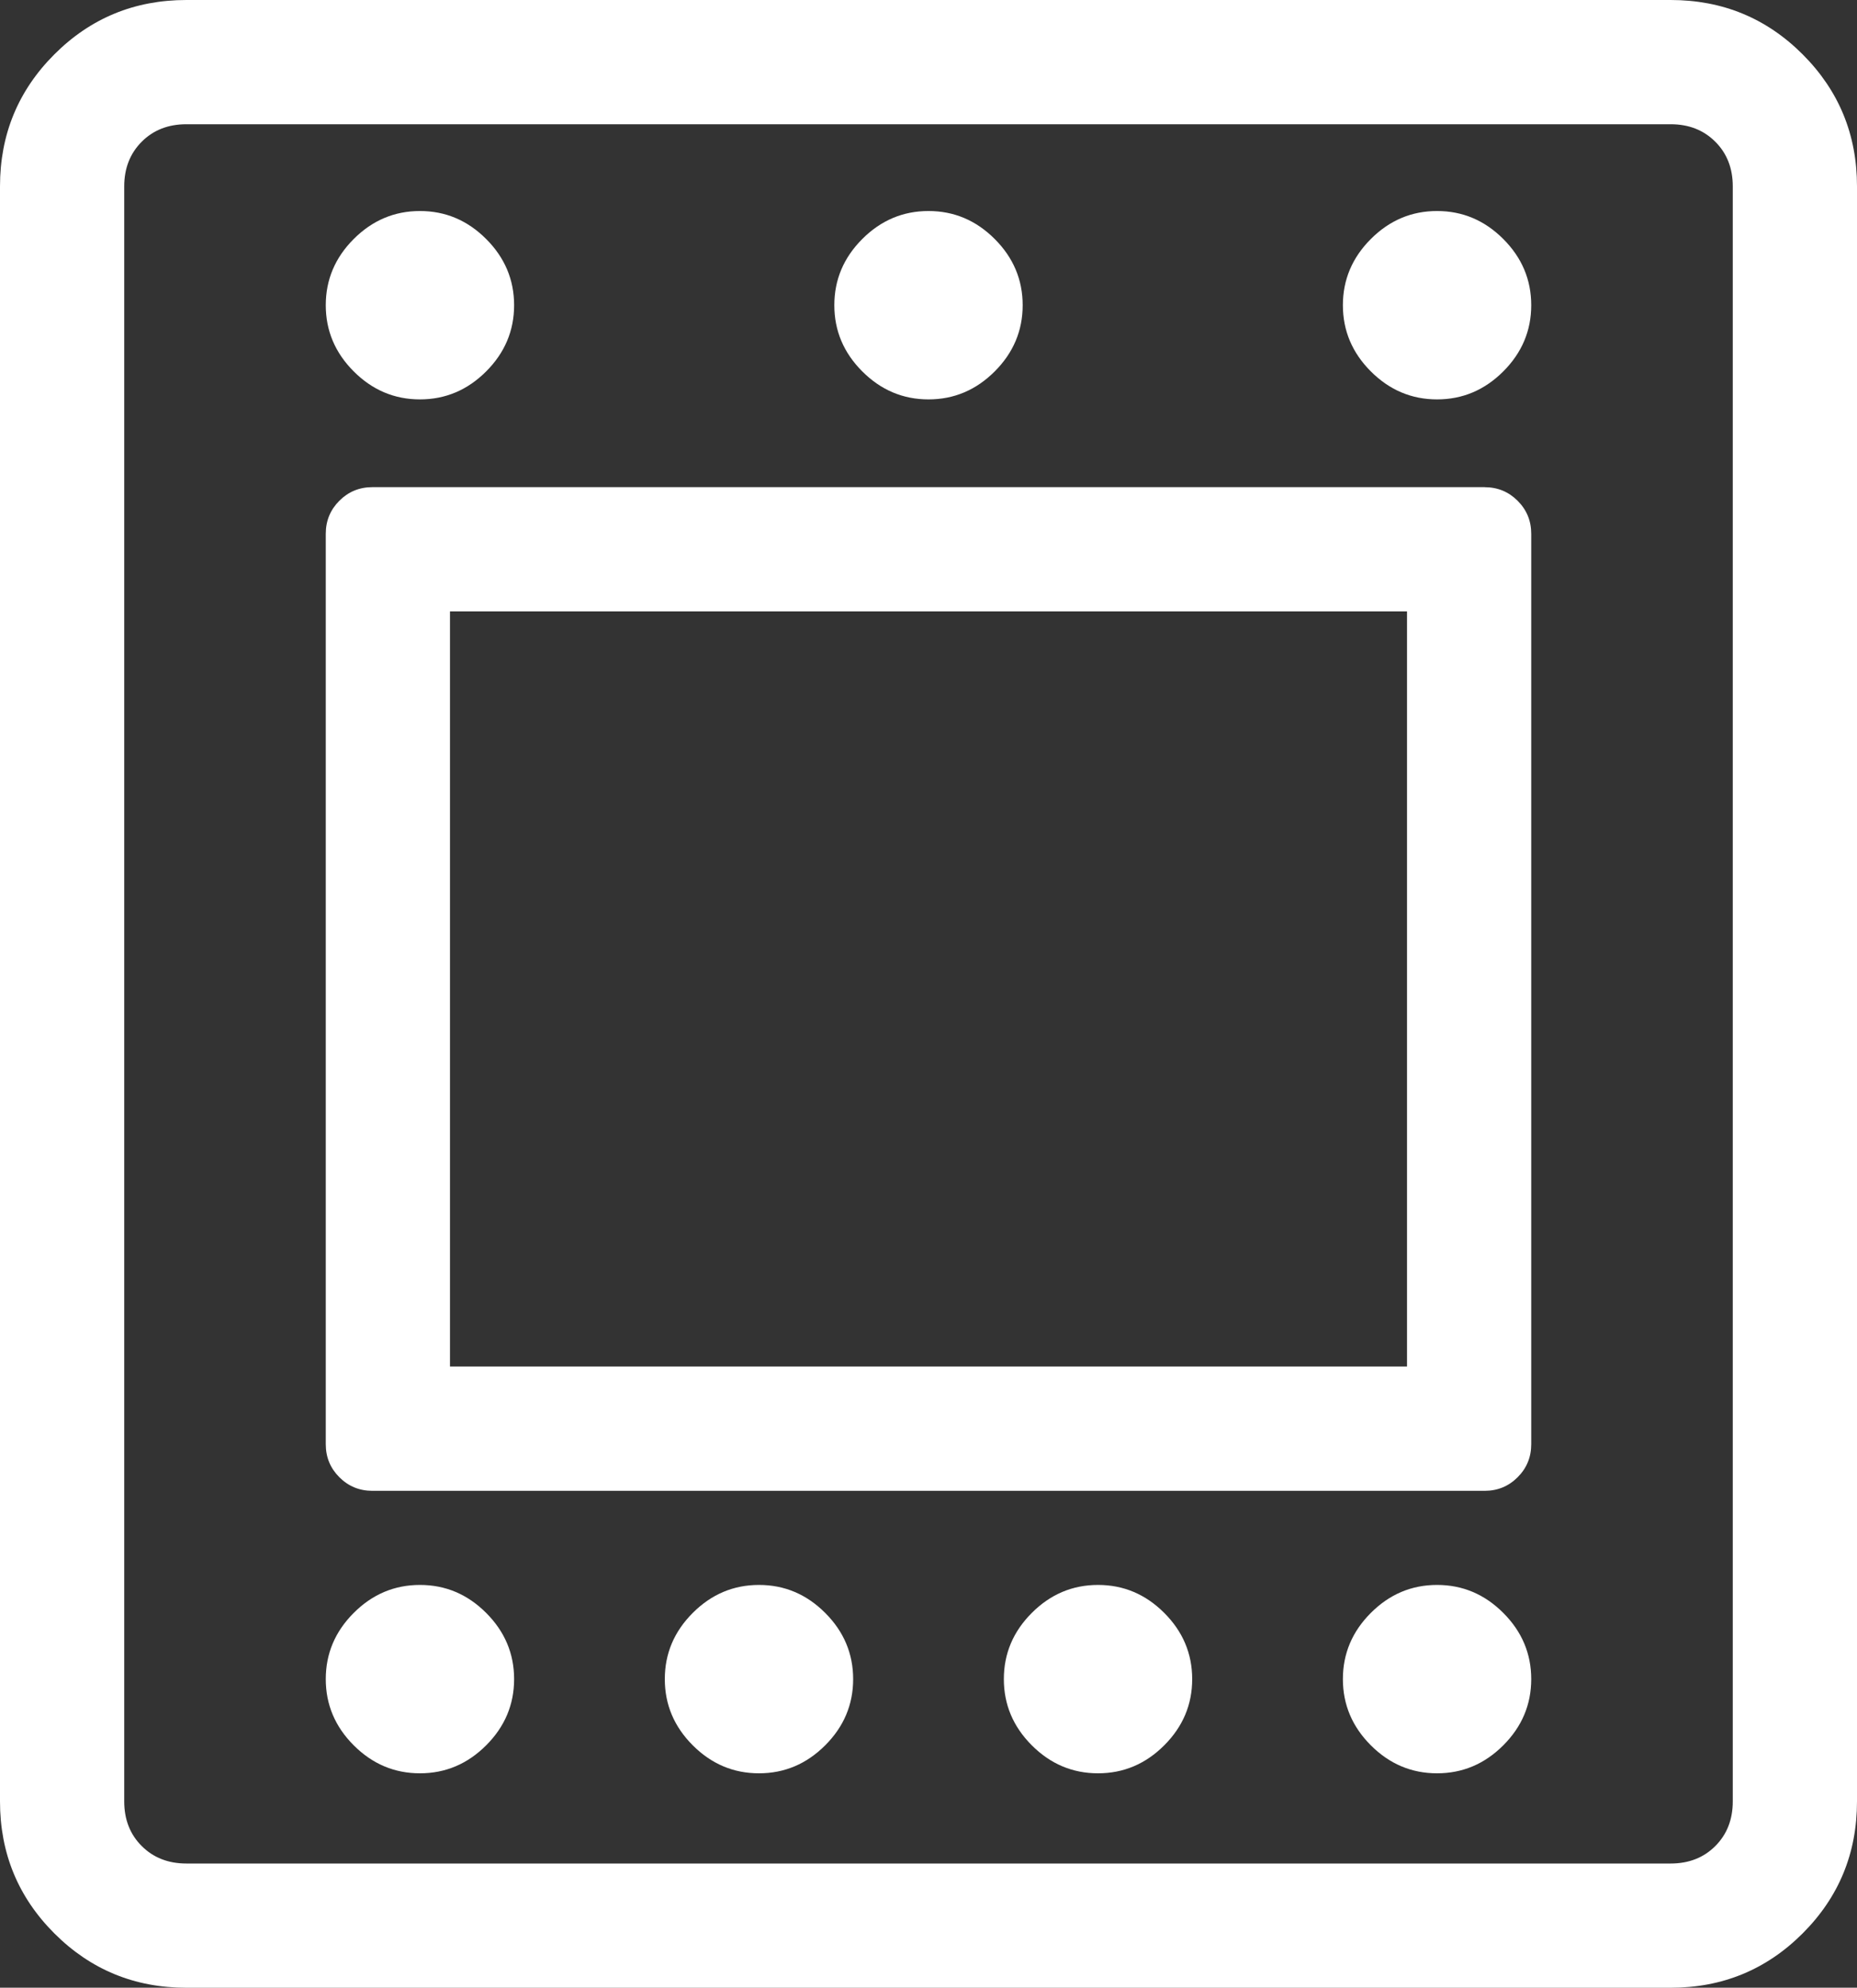 <?xml version="1.0" encoding="utf-8"?>
<!-- Generator: Adobe Illustrator 23.0.1, SVG Export Plug-In . SVG Version: 6.00 Build 0)  -->
<svg version="1.2" baseProfile="tiny" id="Layer_1" xmlns="http://www.w3.org/2000/svg" xmlns:xlink="http://www.w3.org/1999/xlink"
	 x="0px" y="0px" viewBox="0 0 47.148 50.46" xml:space="preserve">
<rect x="0" y="0" width="47.148" height="50.46" fill="#333333" stroke="none"/>
<path fill="#FFFFFF" d="M42.417,0c1.314,0,2.431,0.46,3.351,1.38c0.92,0.92,1.38,2.037,1.38,3.351V45.73
	c0,1.314-0.46,2.431-1.38,3.351c-0.92,0.92-2.037,1.38-3.351,1.38H4.731c-1.314,0-2.431-0.46-3.351-1.38
	C0.46,48.161,0,47.044,0,45.73V4.731C0,3.417,0.46,2.3,1.38,1.38C2.3,0.46,3.417,0,4.731,0H42.417z M43.994,45.73V4.731
	c0-0.46-0.148-0.838-0.444-1.133c-0.296-0.296-0.673-0.444-1.133-0.444H4.731c-0.46,0-0.838,0.148-1.133,0.444
	S3.154,4.271,3.154,4.731V45.73c0,0.46,0.148,0.838,0.444,1.133c0.296,0.296,0.674,0.444,1.133,0.444h37.687
	c0.46,0,0.838-0.148,1.133-0.444C43.846,46.568,43.994,46.19,43.994,45.73z M37.694,12.368c0.329,0,0.608,0.115,0.838,0.345
	c0.23,0.23,0.345,0.509,0.345,0.838v23.112c0,0.328-0.115,0.608-0.345,0.838c-0.23,0.23-0.509,0.345-0.838,0.345H9.454
	c-0.328,0-0.608-0.115-0.838-0.345c-0.23-0.23-0.345-0.509-0.345-0.838V13.55c0-0.328,0.115-0.608,0.345-0.838
	c0.23-0.23,0.51-0.345,0.838-0.345H37.694z M35.723,15.521H11.425v19.17h24.298V15.521z M23.574,5.357
	c0.648,0,1.208,0.237,1.681,0.71c0.473,0.473,0.71,1.034,0.71,1.681s-0.237,1.208-0.71,1.681c-0.473,0.473-1.033,0.71-1.681,0.71
	c-0.648,0-1.208-0.237-1.681-0.71c-0.473-0.473-0.71-1.034-0.71-1.681s0.237-1.208,0.71-1.681
	C22.366,5.594,22.926,5.357,23.574,5.357z M10.662,5.357c0.648,0,1.208,0.237,1.681,0.71c0.473,0.473,0.71,1.034,0.71,1.681
	s-0.237,1.208-0.71,1.681c-0.473,0.473-1.033,0.71-1.681,0.71c-0.648,0-1.208-0.237-1.681-0.71c-0.473-0.473-0.71-1.034-0.71-1.681
	s0.237-1.208,0.71-1.681C9.454,5.594,10.015,5.357,10.662,5.357z M36.486,5.357c0.648,0,1.208,0.237,1.681,0.71
	c0.473,0.473,0.71,1.034,0.71,1.681s-0.237,1.208-0.71,1.681c-0.473,0.473-1.033,0.71-1.681,0.71c-0.648,0-1.208-0.237-1.681-0.71
	c-0.473-0.473-0.71-1.034-0.71-1.681s0.237-1.208,0.71-1.681C35.278,5.594,35.838,5.357,36.486,5.357z M10.662,40.235
	c0.648,0,1.208,0.237,1.681,0.71c0.473,0.473,0.71,1.034,0.71,1.681c0,0.648-0.237,1.208-0.71,1.681
	c-0.473,0.473-1.033,0.71-1.681,0.71c-0.648,0-1.208-0.237-1.681-0.71c-0.473-0.473-0.71-1.034-0.71-1.681
	c0-0.648,0.237-1.208,0.71-1.681C9.454,40.472,10.015,40.235,10.662,40.235z M19.27,40.235c0.648,0,1.208,0.237,1.681,0.71
	c0.473,0.473,0.71,1.034,0.71,1.681c0,0.648-0.237,1.208-0.71,1.681c-0.473,0.473-1.033,0.71-1.681,0.71
	c-0.648,0-1.208-0.237-1.681-0.71c-0.473-0.473-0.71-1.034-0.71-1.681c0-0.648,0.237-1.208,0.71-1.681
	C18.062,40.472,18.623,40.235,19.27,40.235z M27.878,40.235c0.648,0,1.208,0.237,1.681,0.71c0.473,0.473,0.71,1.034,0.71,1.681
	c0,0.648-0.237,1.208-0.71,1.681c-0.473,0.473-1.033,0.71-1.681,0.71c-0.648,0-1.208-0.237-1.681-0.71
	c-0.473-0.473-0.71-1.034-0.71-1.681c0-0.648,0.237-1.208,0.71-1.681C26.67,40.472,27.23,40.235,27.878,40.235z M36.486,40.235
	c0.648,0,1.208,0.237,1.681,0.71c0.473,0.473,0.71,1.034,0.71,1.681c0,0.648-0.237,1.208-0.71,1.681
	c-0.473,0.473-1.033,0.71-1.681,0.71c-0.648,0-1.208-0.237-1.681-0.71c-0.473-0.473-0.71-1.034-0.71-1.681
	c0-0.648,0.237-1.208,0.71-1.681C35.278,40.472,35.838,40.235,36.486,40.235z"/>
</svg>
